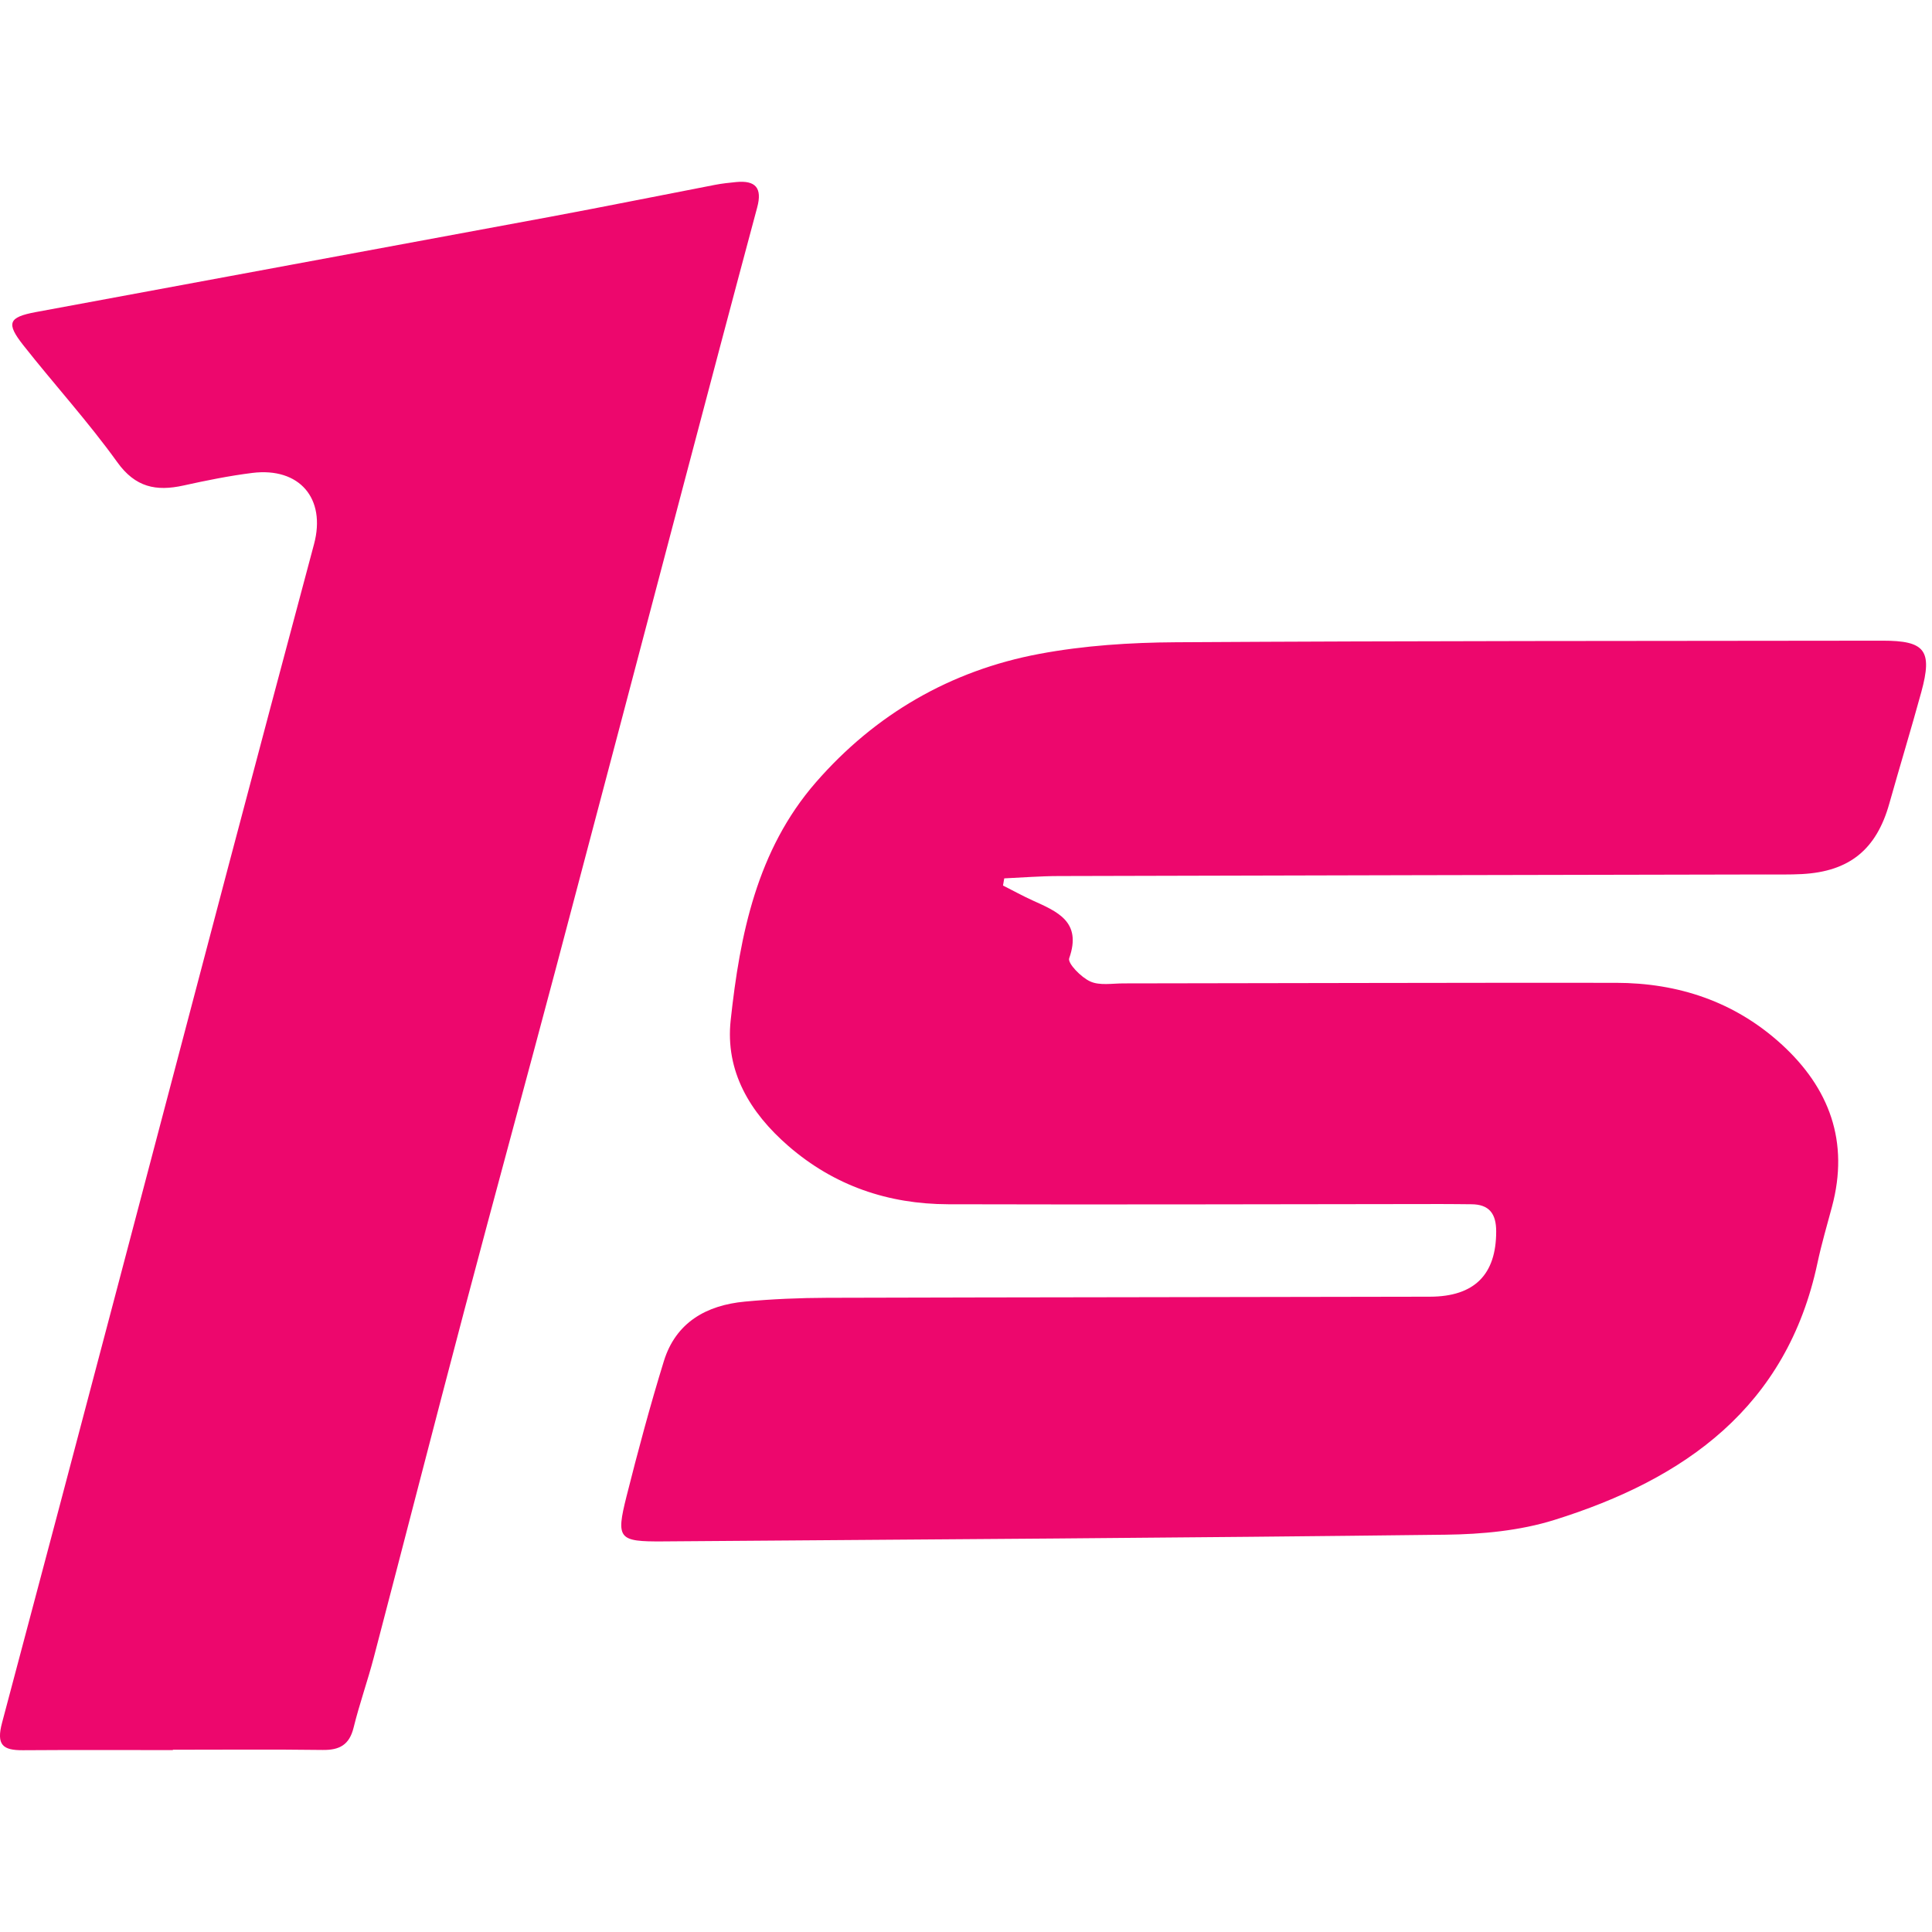 <svg xmlns="http://www.w3.org/2000/svg" id="Layer_2" viewBox="0 0 440.96 440.96"><defs><style>      .cls-1 {        fill: #ed076d;      }      .cls-2 {        fill: none;      }    </style></defs><g id="Layer_1-2" data-name="Layer_1"><path class="cls-1" d="M228.92,202.11c2.24,1.13,4.44,2.35,6.73,3.39,5.66,2.57,11.34,4.84,8.38,13.22-.4,1.13,2.72,4.35,4.81,5.29,2.15.98,5.02.44,7.58.44,37.47-.04,74.94-.17,112.41-.13,14.23.02,27.09,4.3,37.73,13.98,11.02,10.04,15.55,22.31,11.57,37.13-1.14,4.27-2.39,8.51-3.31,12.83-6.99,32.92-30.28,49.36-60.08,58.66-7.85,2.45-16.47,3.26-24.75,3.36-59.57.72-119.13,1.09-178.7,1.53-10.12.07-10.73-.57-8.3-10.25,2.61-10.36,5.38-20.69,8.53-30.9,2.74-8.85,9.72-12.76,18.47-13.58,6.24-.59,12.54-.85,18.82-.87,45.85-.13,91.7-.14,137.55-.25,10.2-.02,15.14-5.08,15.13-14.91,0-4-1.56-6.18-5.69-6.19-2.33-.01-4.65-.06-6.98-.05-37.47.03-74.94.16-112.41.05-13.67-.04-25.99-4.19-36.5-13.32-8.78-7.63-14.4-17.05-13.14-28.68,2.11-19.52,5.99-38.84,19.43-54.28,13.54-15.56,30.78-25.55,51.04-29.34,10.19-1.91,20.74-2.59,31.14-2.65,53.76-.33,107.52-.29,161.28-.36,9.73-.01,11.46,2.21,8.86,11.72-2.33,8.51-4.91,16.95-7.3,25.45-2.93,10.47-9.09,15.52-19.95,16.1-2.79.15-5.58.08-8.38.09-53.76.11-107.52.21-161.29.36-4.13.01-8.26.34-12.39.53l-.29,1.67Z"></path><path class="cls-1" d="M39.44,399.44c-11.41,0-22.82-.05-34.22.03-4.58.03-6.1-1.2-4.75-6.27,17.29-64.91,34.34-129.89,51.48-194.84,6.53-24.74,13.13-49.47,19.73-74.19,2.77-10.39-3.31-17.56-14.09-16.23-5.29.66-10.54,1.73-15.75,2.88-6.21,1.36-10.95.42-15.08-5.34-6.64-9.24-14.36-17.71-21.42-26.66-3.99-5.06-3.44-6.42,2.83-7.59,39.11-7.28,78.25-14.46,117.36-21.74,12.57-2.34,25.1-4.88,37.66-7.3,1.59-.31,3.22-.48,4.84-.64,4.39-.42,5.99,1.32,4.8,5.76-5.61,20.89-11.13,41.79-16.65,62.7-9.74,36.89-19.43,73.79-29.21,110.66-6.91,26.06-14.03,52.06-20.92,78.12-6.99,26.47-13.79,53-20.73,79.48-1.41,5.39-3.29,10.65-4.62,16.06-.96,3.9-3.2,5.13-7.02,5.08-11.41-.15-22.81-.05-34.22-.05v.07Z"></path><rect class="cls-2" width="440.96" height="440.96"></rect></g></svg>